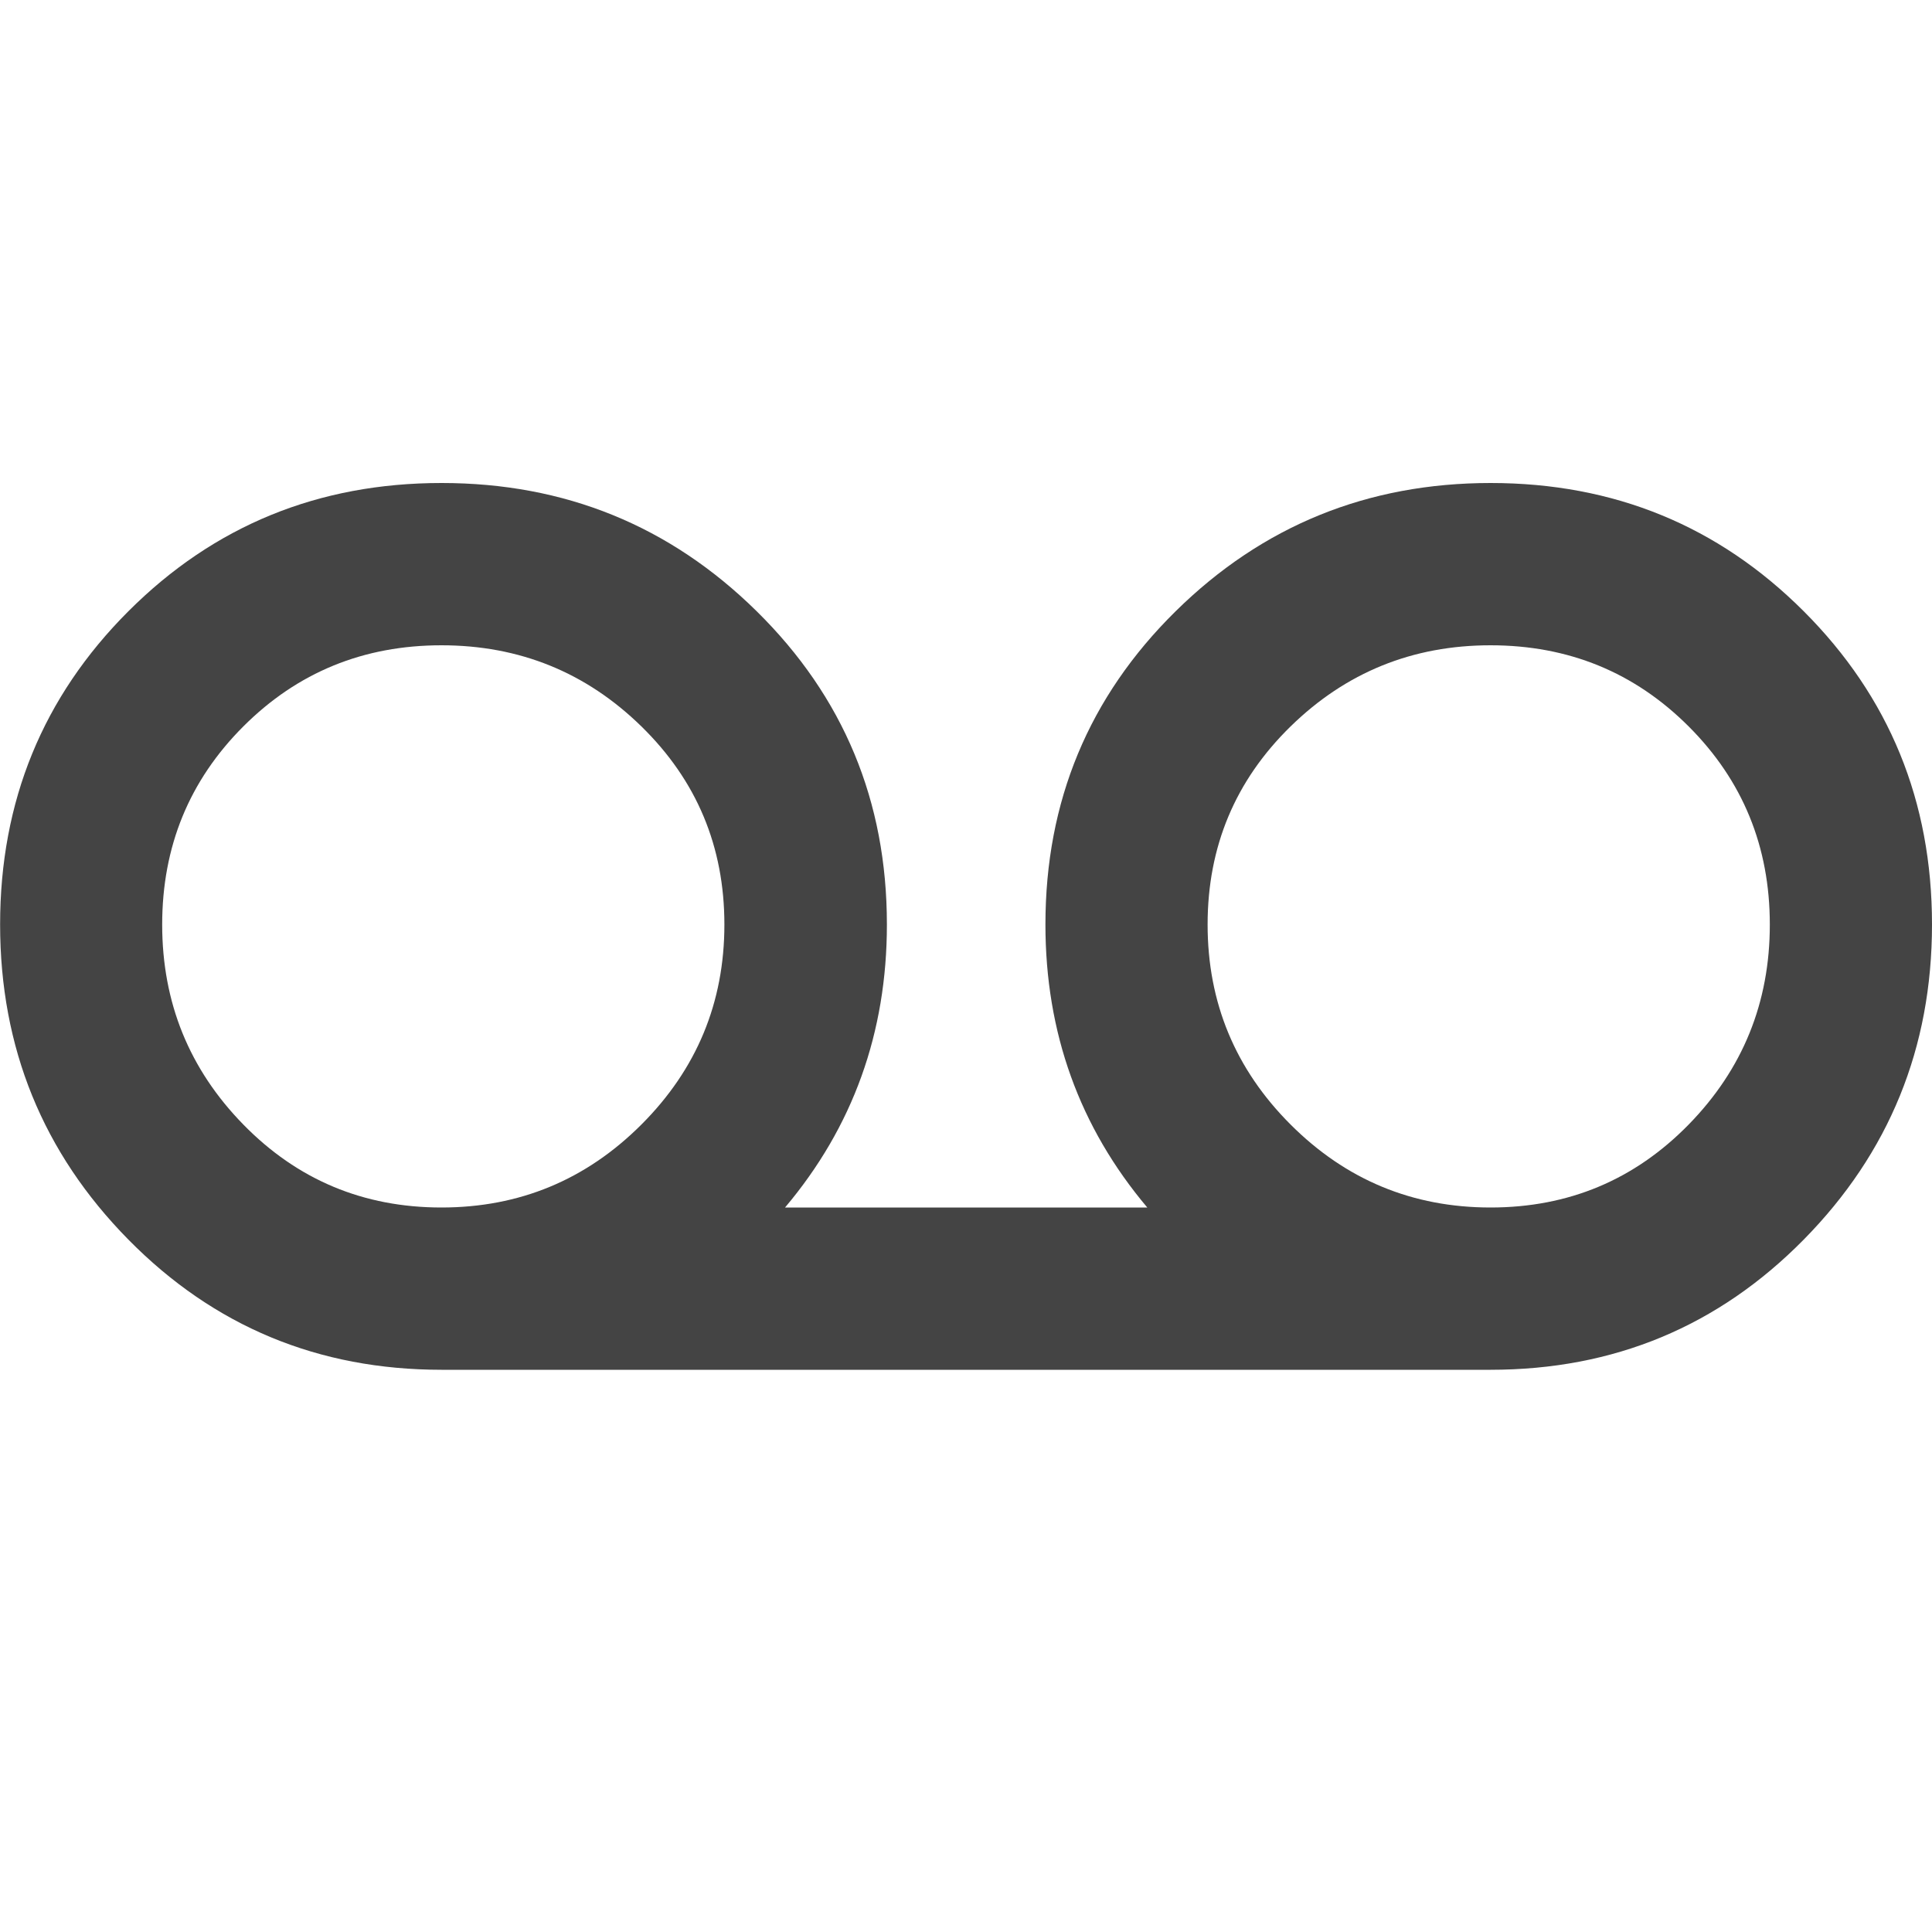 <?xml version="1.0" encoding="utf-8"?>
<!-- Generated by IcoMoon.io -->
<!DOCTYPE svg PUBLIC "-//W3C//DTD SVG 1.1//EN" "http://www.w3.org/Graphics/SVG/1.1/DTD/svg11.dtd">
<svg version="1.1" xmlns="http://www.w3.org/2000/svg" xmlns:xlink="http://www.w3.org/1999/xlink" width="18" height="18" viewBox="0 0 18 18">
<path fill="#444" d="M13.887 11.25q1.090 0 1.846-0.773t0.756-1.863-0.756-1.846-1.846-0.756-1.863 0.756-0.773 1.846 0.773 1.863 1.863 0.773zM4.113 11.25q1.090 0 1.863-0.773t0.773-1.863-0.773-1.846-1.863-0.756-1.846 0.756-0.756 1.846 0.756 1.863 1.846 0.773zM13.887 4.5q1.723 0 2.918 1.195t1.195 2.918-1.195 2.936-2.918 1.213h-9.773q-1.723 0-2.918-1.213t-1.195-2.936 1.195-2.918 2.918-1.195 2.936 1.195 1.213 2.918q0 1.512-0.949 2.637h3.375q-0.949-1.125-0.949-2.637 0-1.723 1.213-2.918t2.936-1.195z"></path>
</svg>
